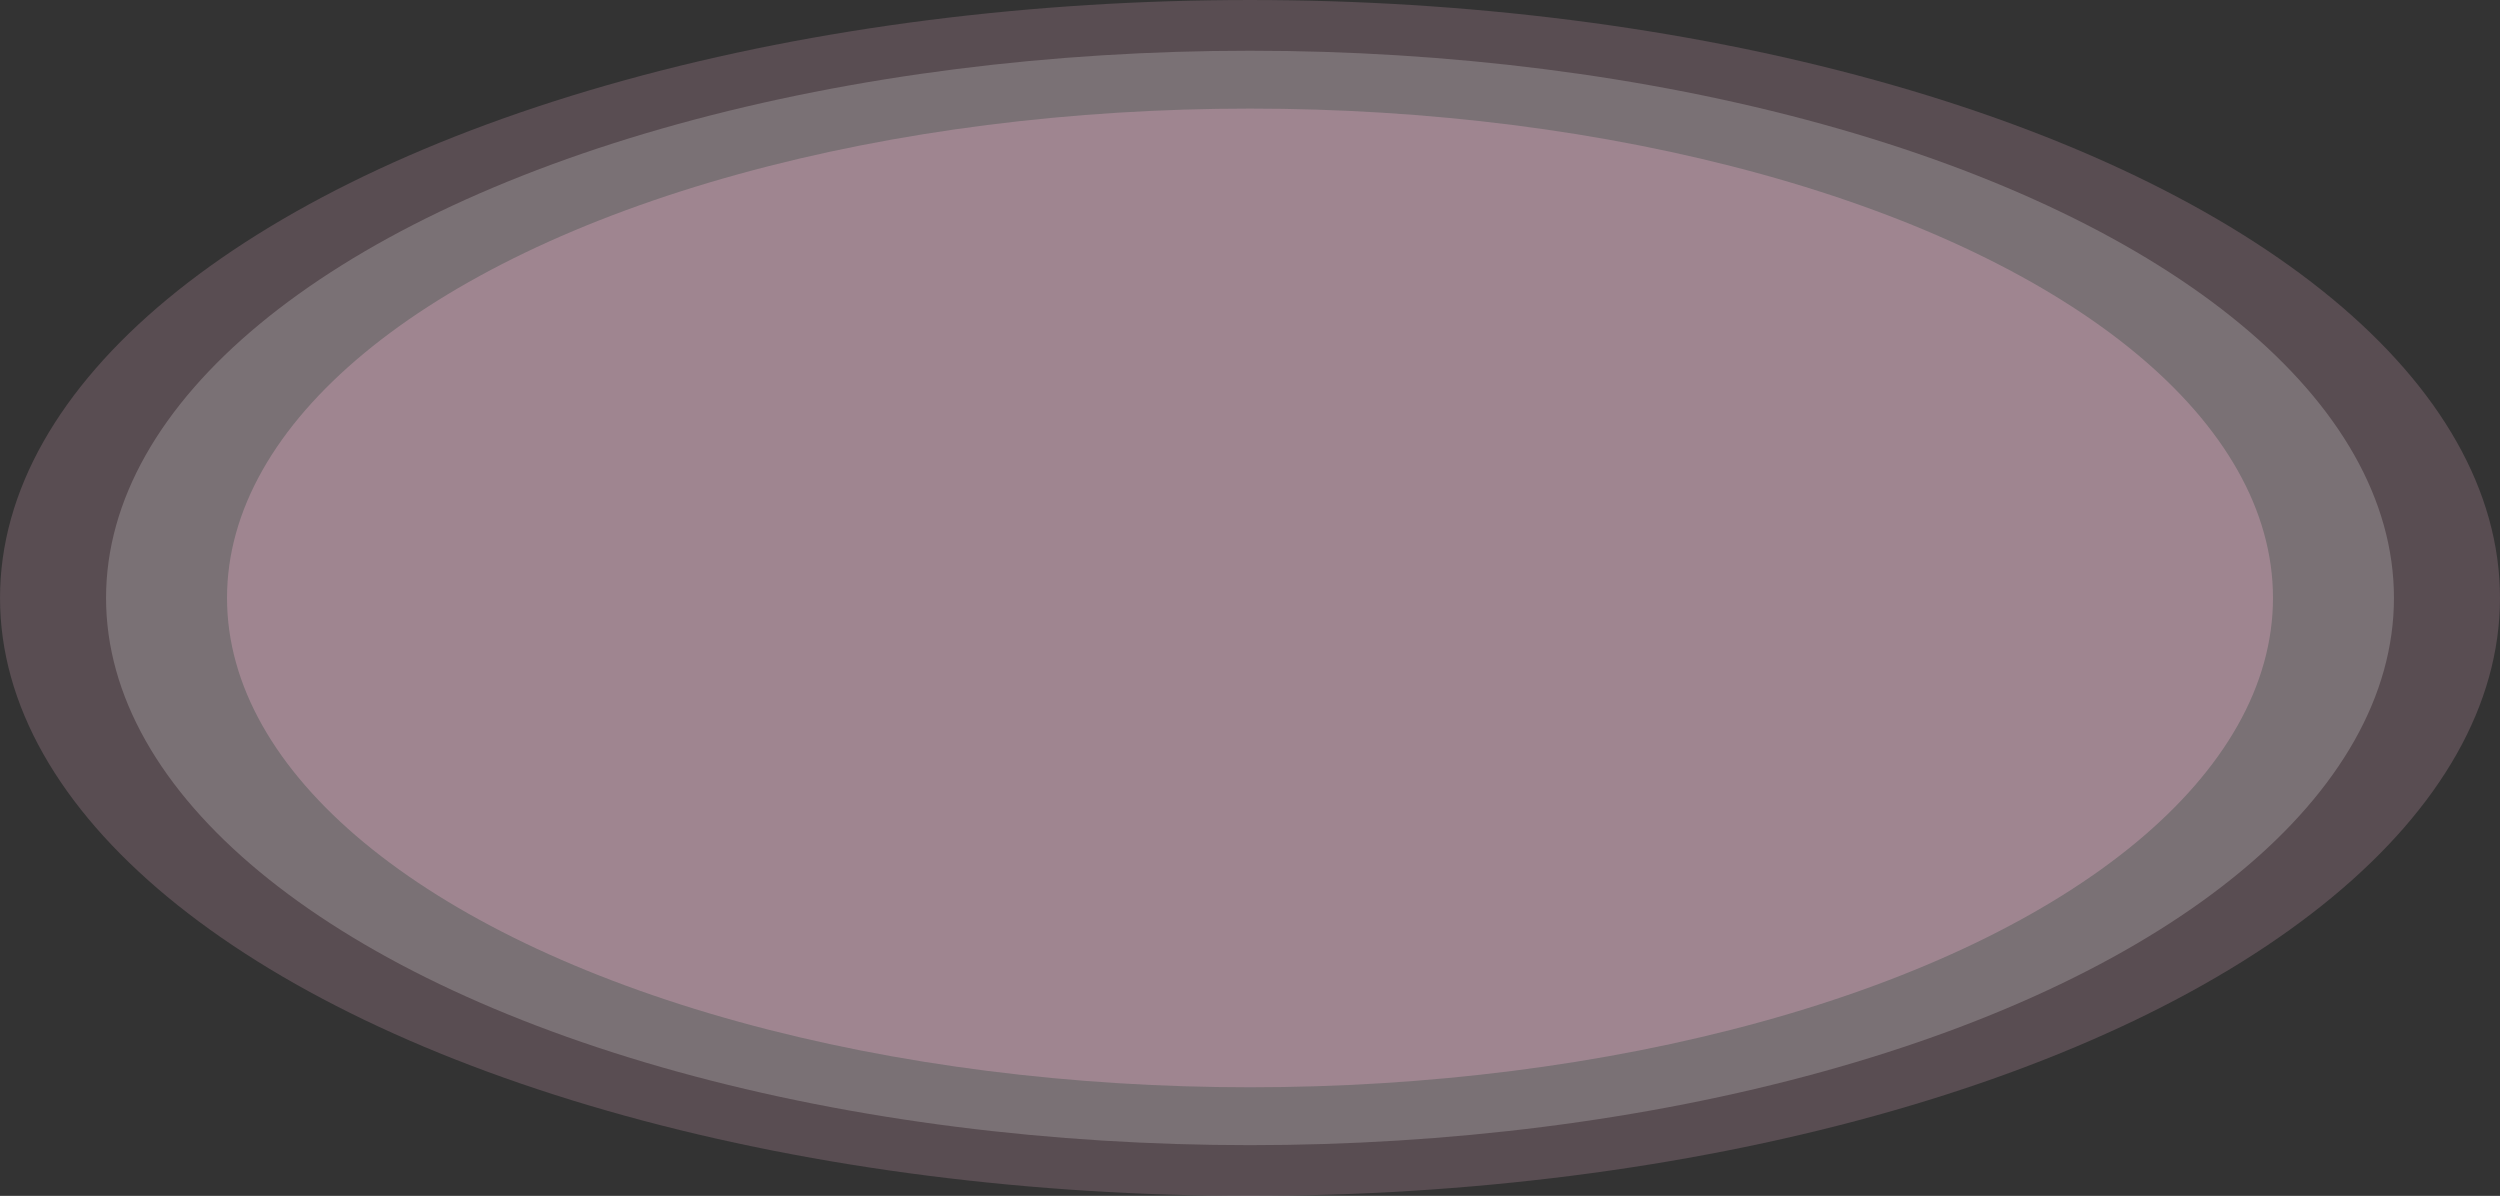 <?xml version="1.0" encoding="utf-8"?>
<!-- Generator: Adobe Illustrator 14.0.0, SVG Export Plug-In . SVG Version: 6.00 Build 43363)  -->
<!DOCTYPE svg PUBLIC "-//W3C//DTD SVG 1.1//EN" "http://www.w3.org/Graphics/SVG/1.1/DTD/svg11.dtd">
<svg version="1.1" id="レイヤー_1" xmlns="http://www.w3.org/2000/svg" xmlns:xlink="http://www.w3.org/1999/xlink" x="0px"
	 y="0px" width="435.047px" height="208.104px" viewBox="0 0 435.047 208.104" enable-background="new 0 0 435.047 208.104"
	 xml:space="preserve">
<rect x="0" y="0" width="435.047" height="208.104" fill="#333333" stroke="none"/>
<ellipse opacity="0.2" fill="#F4B4D0" enable-background="new    " cx="217.524" cy="104.053" rx="217.521" ry="104.051"/>
<ellipse opacity="0.2" fill="#FFFFFF" enable-background="new    " cx="217.524" cy="104.053" rx="199.069" ry="95.225"/>
<ellipse opacity="0.3" fill="#F4B4D0" enable-background="new    " cx="217.524" cy="104.053" rx="178.017" ry="85.154"/>
</svg>
